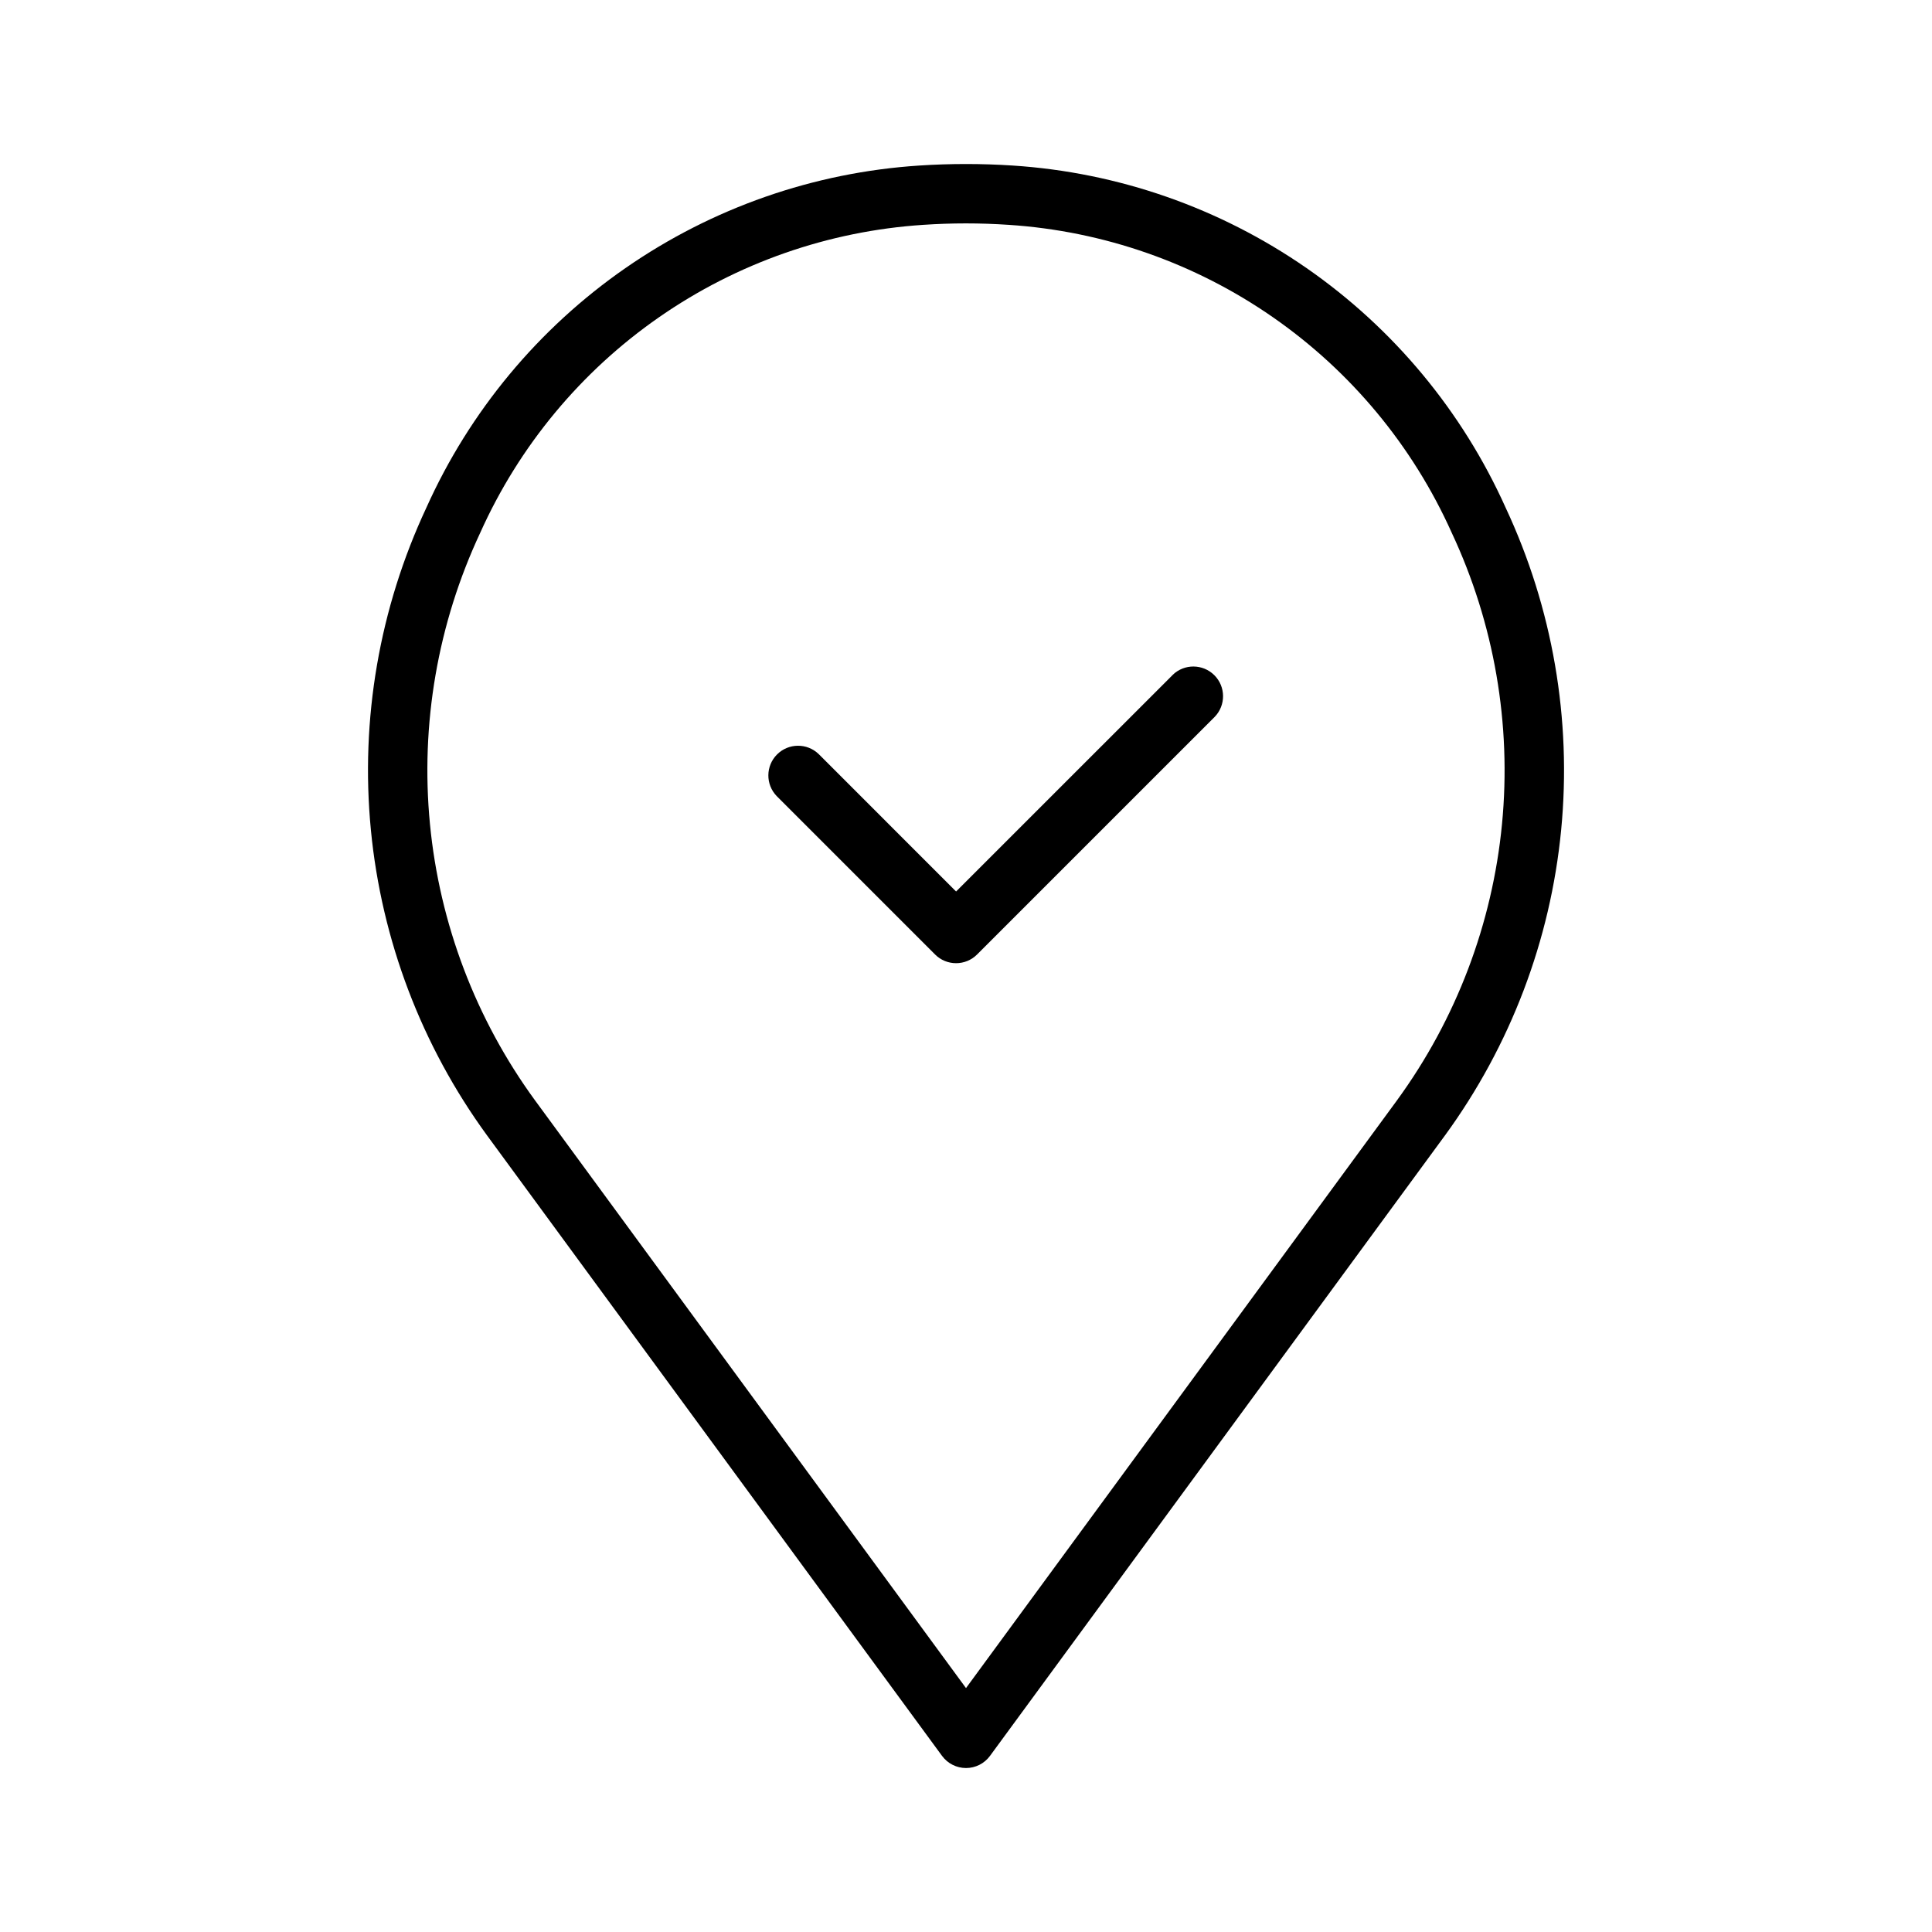 <?xml version="1.0" encoding="UTF-8"?>
<!-- Uploaded to: SVG Repo, www.svgrepo.com, Generator: SVG Repo Mixer Tools -->
<svg fill="#000000" width="800px" height="800px" version="1.1" viewBox="144 144 512 512" xmlns="http://www.w3.org/2000/svg">
 <g>
  <path d="m412.38 187.87c-8.246-0.539-16.52-0.539-24.77 0-27.953 1.82-54.879 11.223-77.891 27.195-23.012 15.973-41.238 37.914-52.719 63.461-12.461 26.629-17.543 56.113-14.715 85.379 2.824 29.262 13.457 57.23 30.781 80.98l120.59 164.45v-0.004c1.484 2.023 3.844 3.215 6.352 3.215 2.504 0 4.863-1.191 6.348-3.215l120.59-164.45v0.004c17.324-23.754 27.957-51.719 30.781-80.984 2.824-29.262-2.262-58.746-14.723-85.375-11.48-25.551-29.711-47.488-52.723-63.461s-49.941-25.375-77.895-27.195zm101.86 247.7-114.24 155.79-114.24-155.79v0.004c-15.664-21.477-25.27-46.766-27.82-73.223-2.547-26.457 2.059-53.113 13.336-77.184 10.309-22.98 26.684-42.715 47.367-57.09 20.68-14.375 44.887-22.84 70.02-24.492 7.539-0.512 15.105-0.512 22.648 0 25.133 1.648 49.344 10.113 70.027 24.488 20.688 14.375 37.062 34.109 47.375 57.094 11.277 24.066 15.883 50.727 13.336 77.184-2.547 26.457-12.152 51.746-27.816 73.223z"/>
  <path d="m454.79 322.85-57.418 57.406-36.406-36.414-0.004-0.004c-3.09-2.981-8-2.938-11.035 0.098-3.035 3.035-3.078 7.945-0.094 11.035l41.973 41.98c3.074 3.074 8.055 3.074 11.129 0l62.977-62.977c2.984-3.09 2.941-7.996-0.094-11.035-3.039-3.035-7.949-3.078-11.035-0.094z"/>
 </g>
</svg>